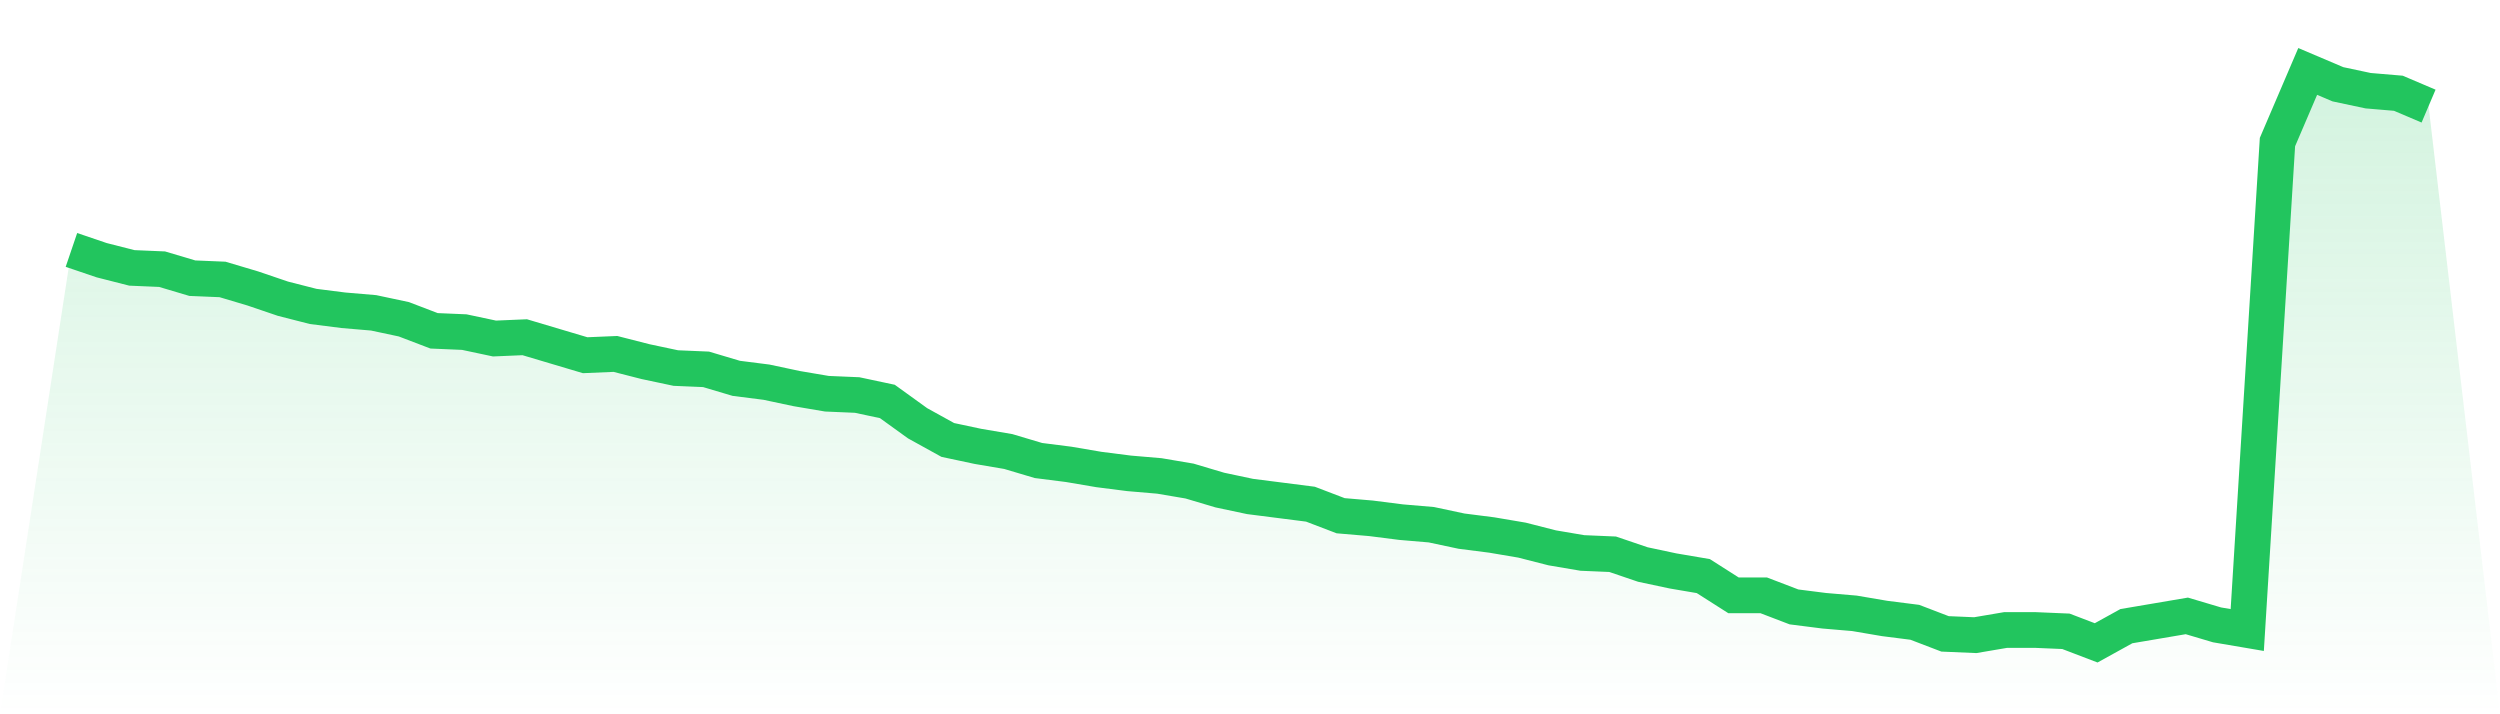 <svg viewBox="0 0 140 40" xmlns="http://www.w3.org/2000/svg">
<defs>
<linearGradient id="gradient" x1="0" x2="0" y1="0" y2="1">
<stop offset="0%" stop-color="#22c55e" stop-opacity="0.2"/>
<stop offset="100%" stop-color="#22c55e" stop-opacity="0"/>
</linearGradient>
</defs>
<path d="M4,13.996 L4,13.996 L5.692,14.571 L7.385,15.002 L9.077,15.074 L10.769,15.578 L12.462,15.649 L14.154,16.153 L15.846,16.728 L17.538,17.16 L19.231,17.375 L20.923,17.519 L22.615,17.879 L24.308,18.526 L26,18.598 L27.692,18.957 L29.385,18.885 L31.077,19.389 L32.769,19.892 L34.462,19.82 L36.154,20.252 L37.846,20.611 L39.538,20.683 L41.231,21.187 L42.923,21.402 L44.615,21.762 L46.308,22.049 L48,22.121 L49.692,22.481 L51.385,23.703 L53.077,24.638 L54.769,24.998 L56.462,25.285 L58.154,25.789 L59.846,26.004 L61.538,26.292 L63.231,26.508 L64.923,26.652 L66.615,26.939 L68.308,27.443 L70,27.802 L71.692,28.018 L73.385,28.234 L75.077,28.881 L76.769,29.025 L78.462,29.24 L80.154,29.384 L81.846,29.744 L83.538,29.96 L85.231,30.247 L86.923,30.679 L88.615,30.966 L90.308,31.038 L92,31.613 L93.692,31.973 L95.385,32.261 L97.077,33.339 L98.769,33.339 L100.462,33.987 L102.154,34.202 L103.846,34.346 L105.538,34.634 L107.231,34.849 L108.923,35.497 L110.615,35.569 L112.308,35.281 L114,35.281 L115.692,35.353 L117.385,36 L119.077,35.065 L120.769,34.778 L122.462,34.49 L124.154,34.993 L125.846,35.281 L127.538,7.955 L129.231,4 L130.923,4.719 L132.615,5.079 L134.308,5.222 L136,5.942 L140,40 L0,40 z" fill="url(#gradient)"/>
<path d="M4,13.996 L4,13.996 L5.692,14.571 L7.385,15.002 L9.077,15.074 L10.769,15.578 L12.462,15.649 L14.154,16.153 L15.846,16.728 L17.538,17.16 L19.231,17.375 L20.923,17.519 L22.615,17.879 L24.308,18.526 L26,18.598 L27.692,18.957 L29.385,18.885 L31.077,19.389 L32.769,19.892 L34.462,19.82 L36.154,20.252 L37.846,20.611 L39.538,20.683 L41.231,21.187 L42.923,21.402 L44.615,21.762 L46.308,22.049 L48,22.121 L49.692,22.481 L51.385,23.703 L53.077,24.638 L54.769,24.998 L56.462,25.285 L58.154,25.789 L59.846,26.004 L61.538,26.292 L63.231,26.508 L64.923,26.652 L66.615,26.939 L68.308,27.443 L70,27.802 L71.692,28.018 L73.385,28.234 L75.077,28.881 L76.769,29.025 L78.462,29.24 L80.154,29.384 L81.846,29.744 L83.538,29.96 L85.231,30.247 L86.923,30.679 L88.615,30.966 L90.308,31.038 L92,31.613 L93.692,31.973 L95.385,32.261 L97.077,33.339 L98.769,33.339 L100.462,33.987 L102.154,34.202 L103.846,34.346 L105.538,34.634 L107.231,34.849 L108.923,35.497 L110.615,35.569 L112.308,35.281 L114,35.281 L115.692,35.353 L117.385,36 L119.077,35.065 L120.769,34.778 L122.462,34.49 L124.154,34.993 L125.846,35.281 L127.538,7.955 L129.231,4 L130.923,4.719 L132.615,5.079 L134.308,5.222 L136,5.942" fill="none" stroke="#22c55e" stroke-width="2"/>
</svg>